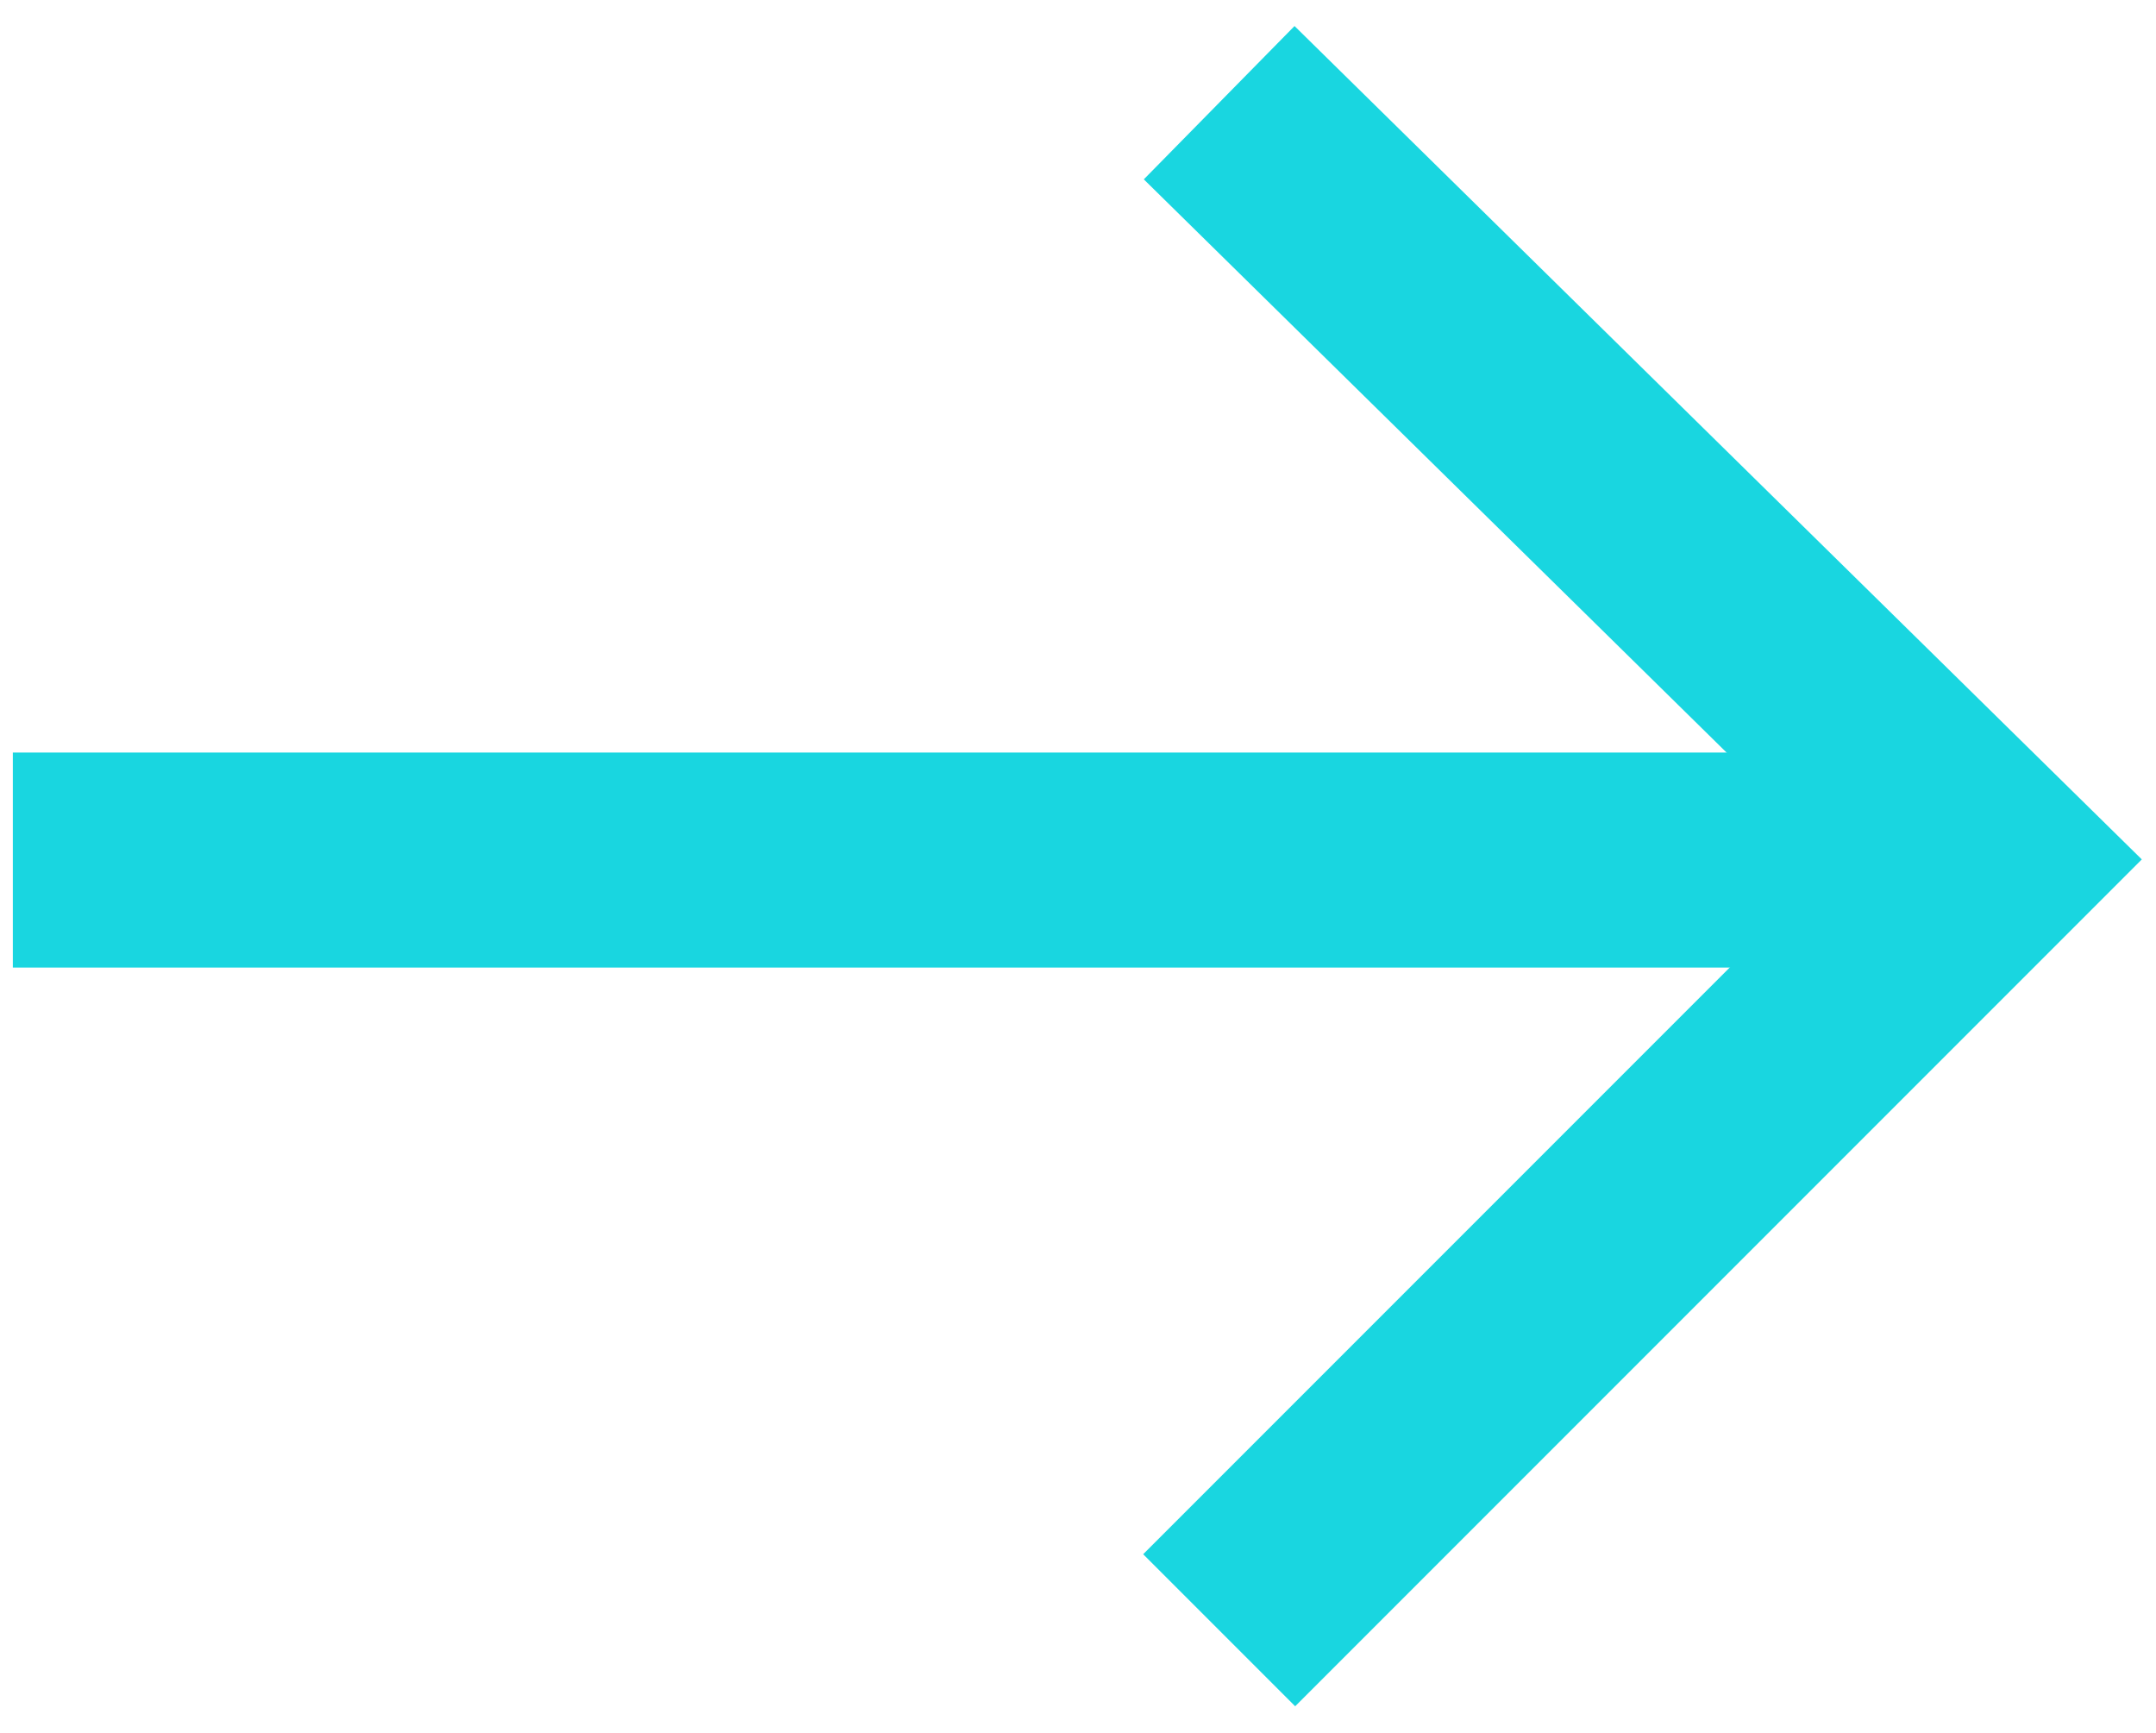 <?xml version="1.0" encoding="utf-8"?>
<!-- Generator: Adobe Illustrator 27.5.0, SVG Export Plug-In . SVG Version: 6.00 Build 0)  -->
<svg version="1.1" id="Layer_1" xmlns="http://www.w3.org/2000/svg" xmlns:xlink="http://www.w3.org/1999/xlink" x="0px" y="0px"
	 viewBox="0 0 16.8 13.5" style="enable-background:new 0 0 16.8 13.5;" xml:space="preserve">
<style type="text/css">
	.st0{fill:none;stroke:#19D6E0;stroke-width:1.675;stroke-miterlimit:10;}
</style>
<line class="st0" x1="0.1" y1="6.7" x2="15.3" y2="6.7"/>
<polyline class="st0" points="9.5,0.8 15.5,6.7 9.5,12.7 "/>
</svg>
